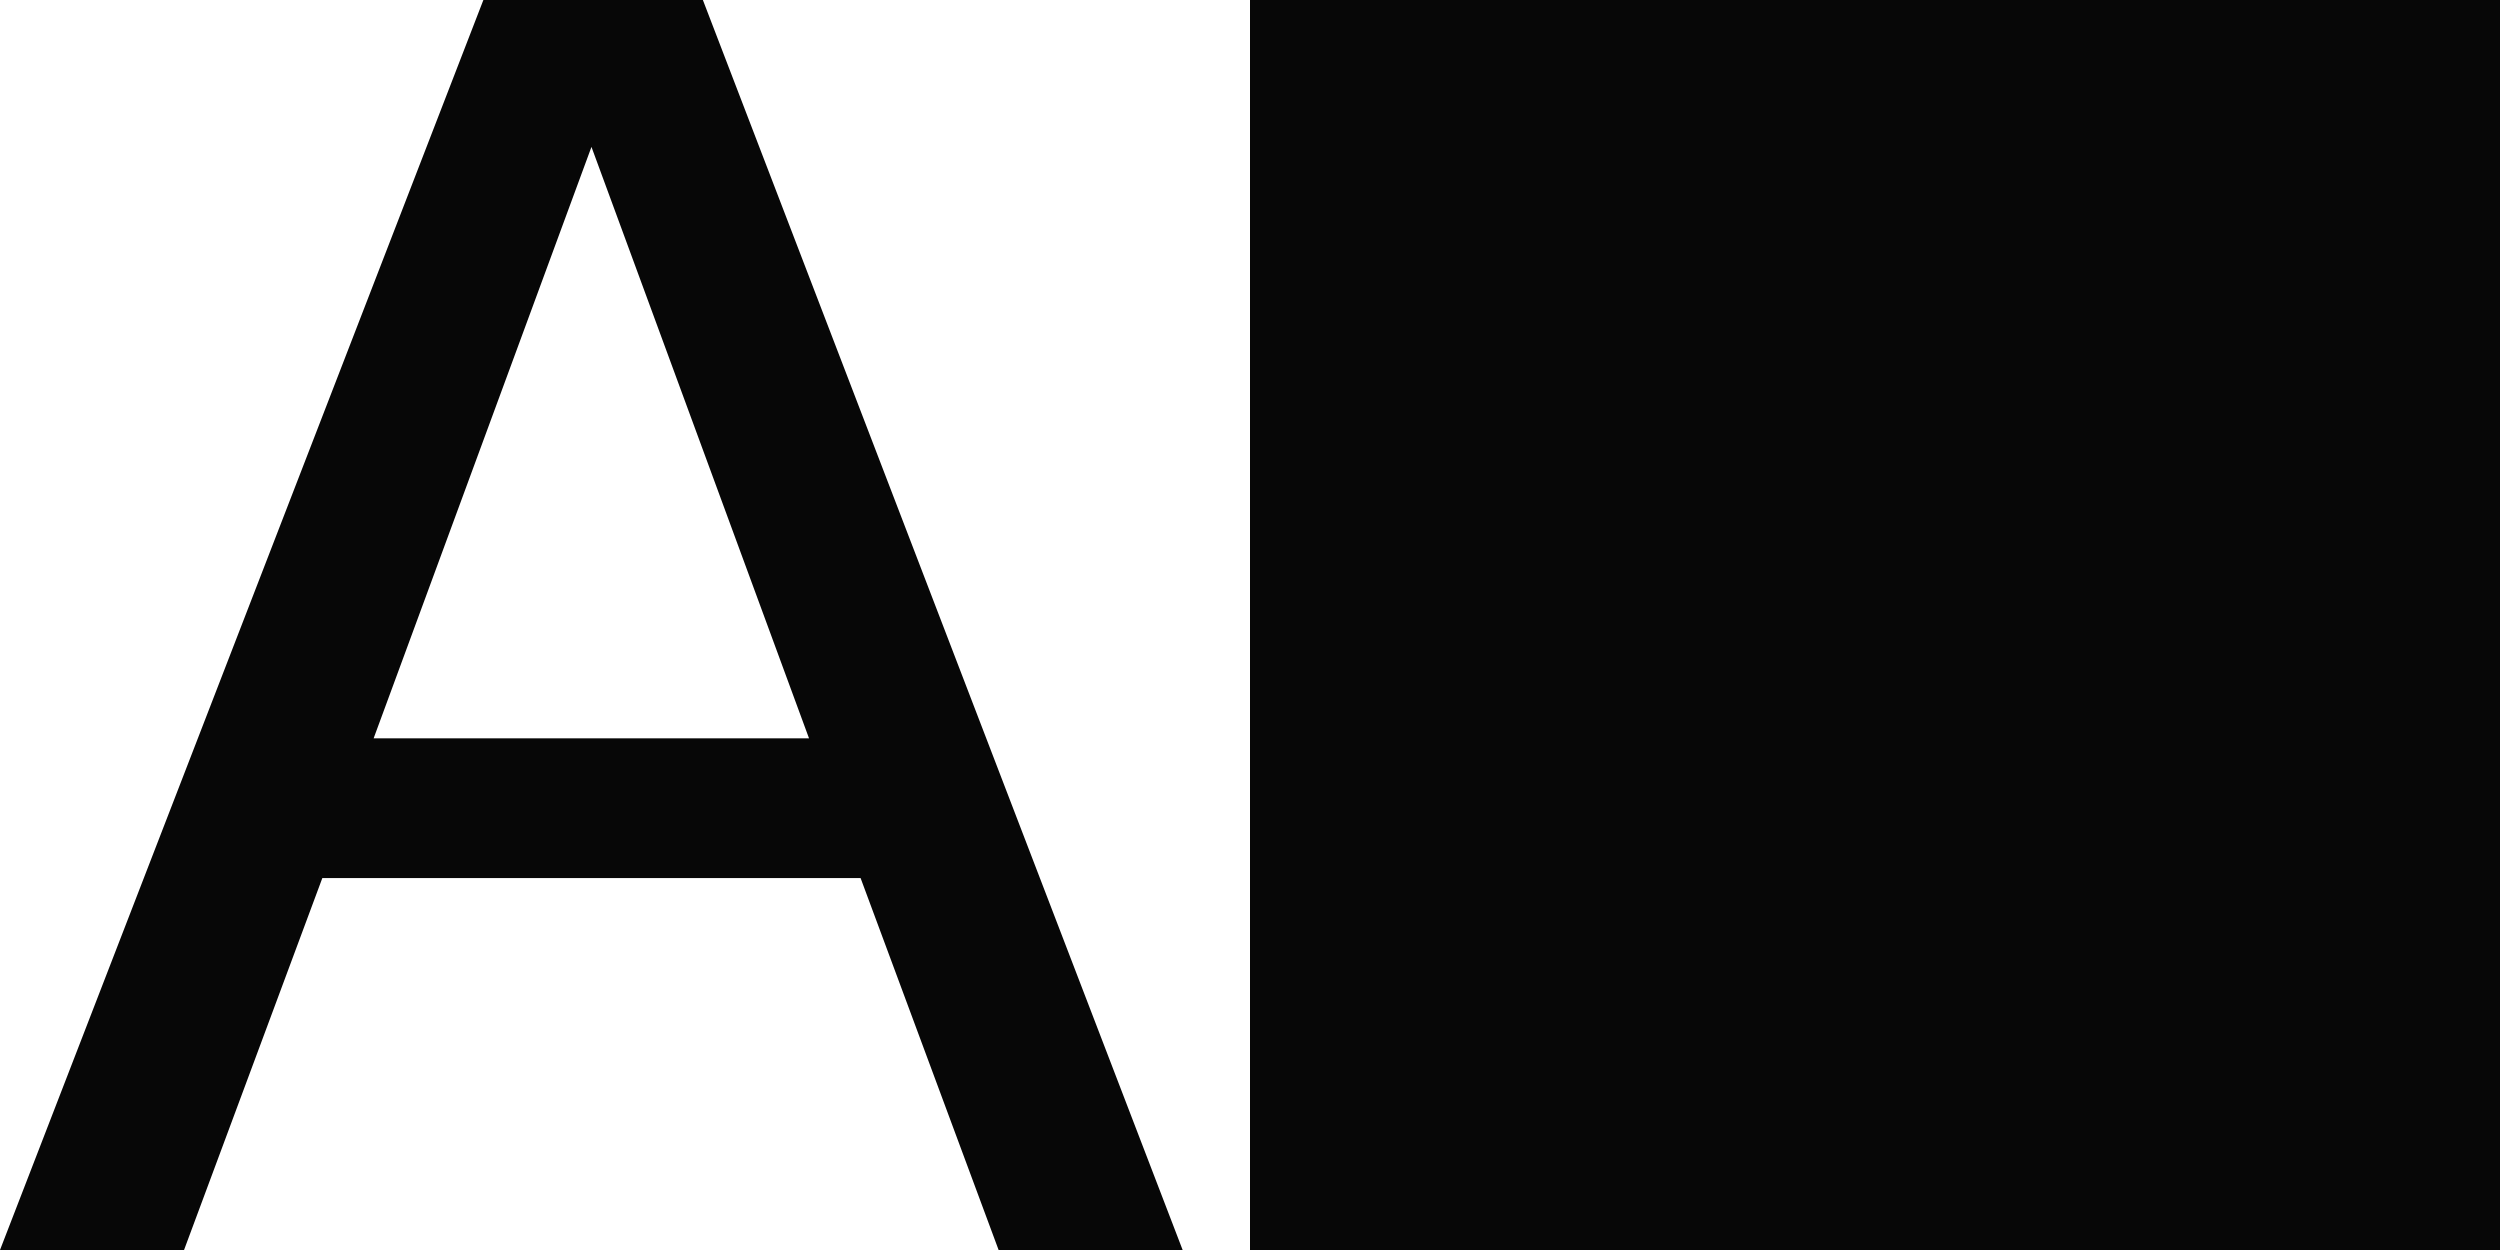 <?xml version="1.0" encoding="utf-8"?>
<!-- Generator: Adobe Illustrator 28.1.0, SVG Export Plug-In . SVG Version: 6.00 Build 0)  -->
<svg version="1.1" id="Layer_1" xmlns="http://www.w3.org/2000/svg" xmlns:xlink="http://www.w3.org/1999/xlink" x="0px" y="0px"
	 viewBox="0 0 902 451" style="enable-background:new 0 0 902 451;" xml:space="preserve">
<style type="text/css">
	.st0{fill:#070707;}
</style>
<rect x="451" y="0" class="st0" width="451" height="451"/>
<path class="st0" d="M174.4,0h79.2l173.1,451h-66.4l-49.8-134.2H116.3L66.4,451H0L174.4,0z M291.9,266.4L213.4,53l-78.6,213.4H291.9
	L291.9,266.4z"/>
</svg>
